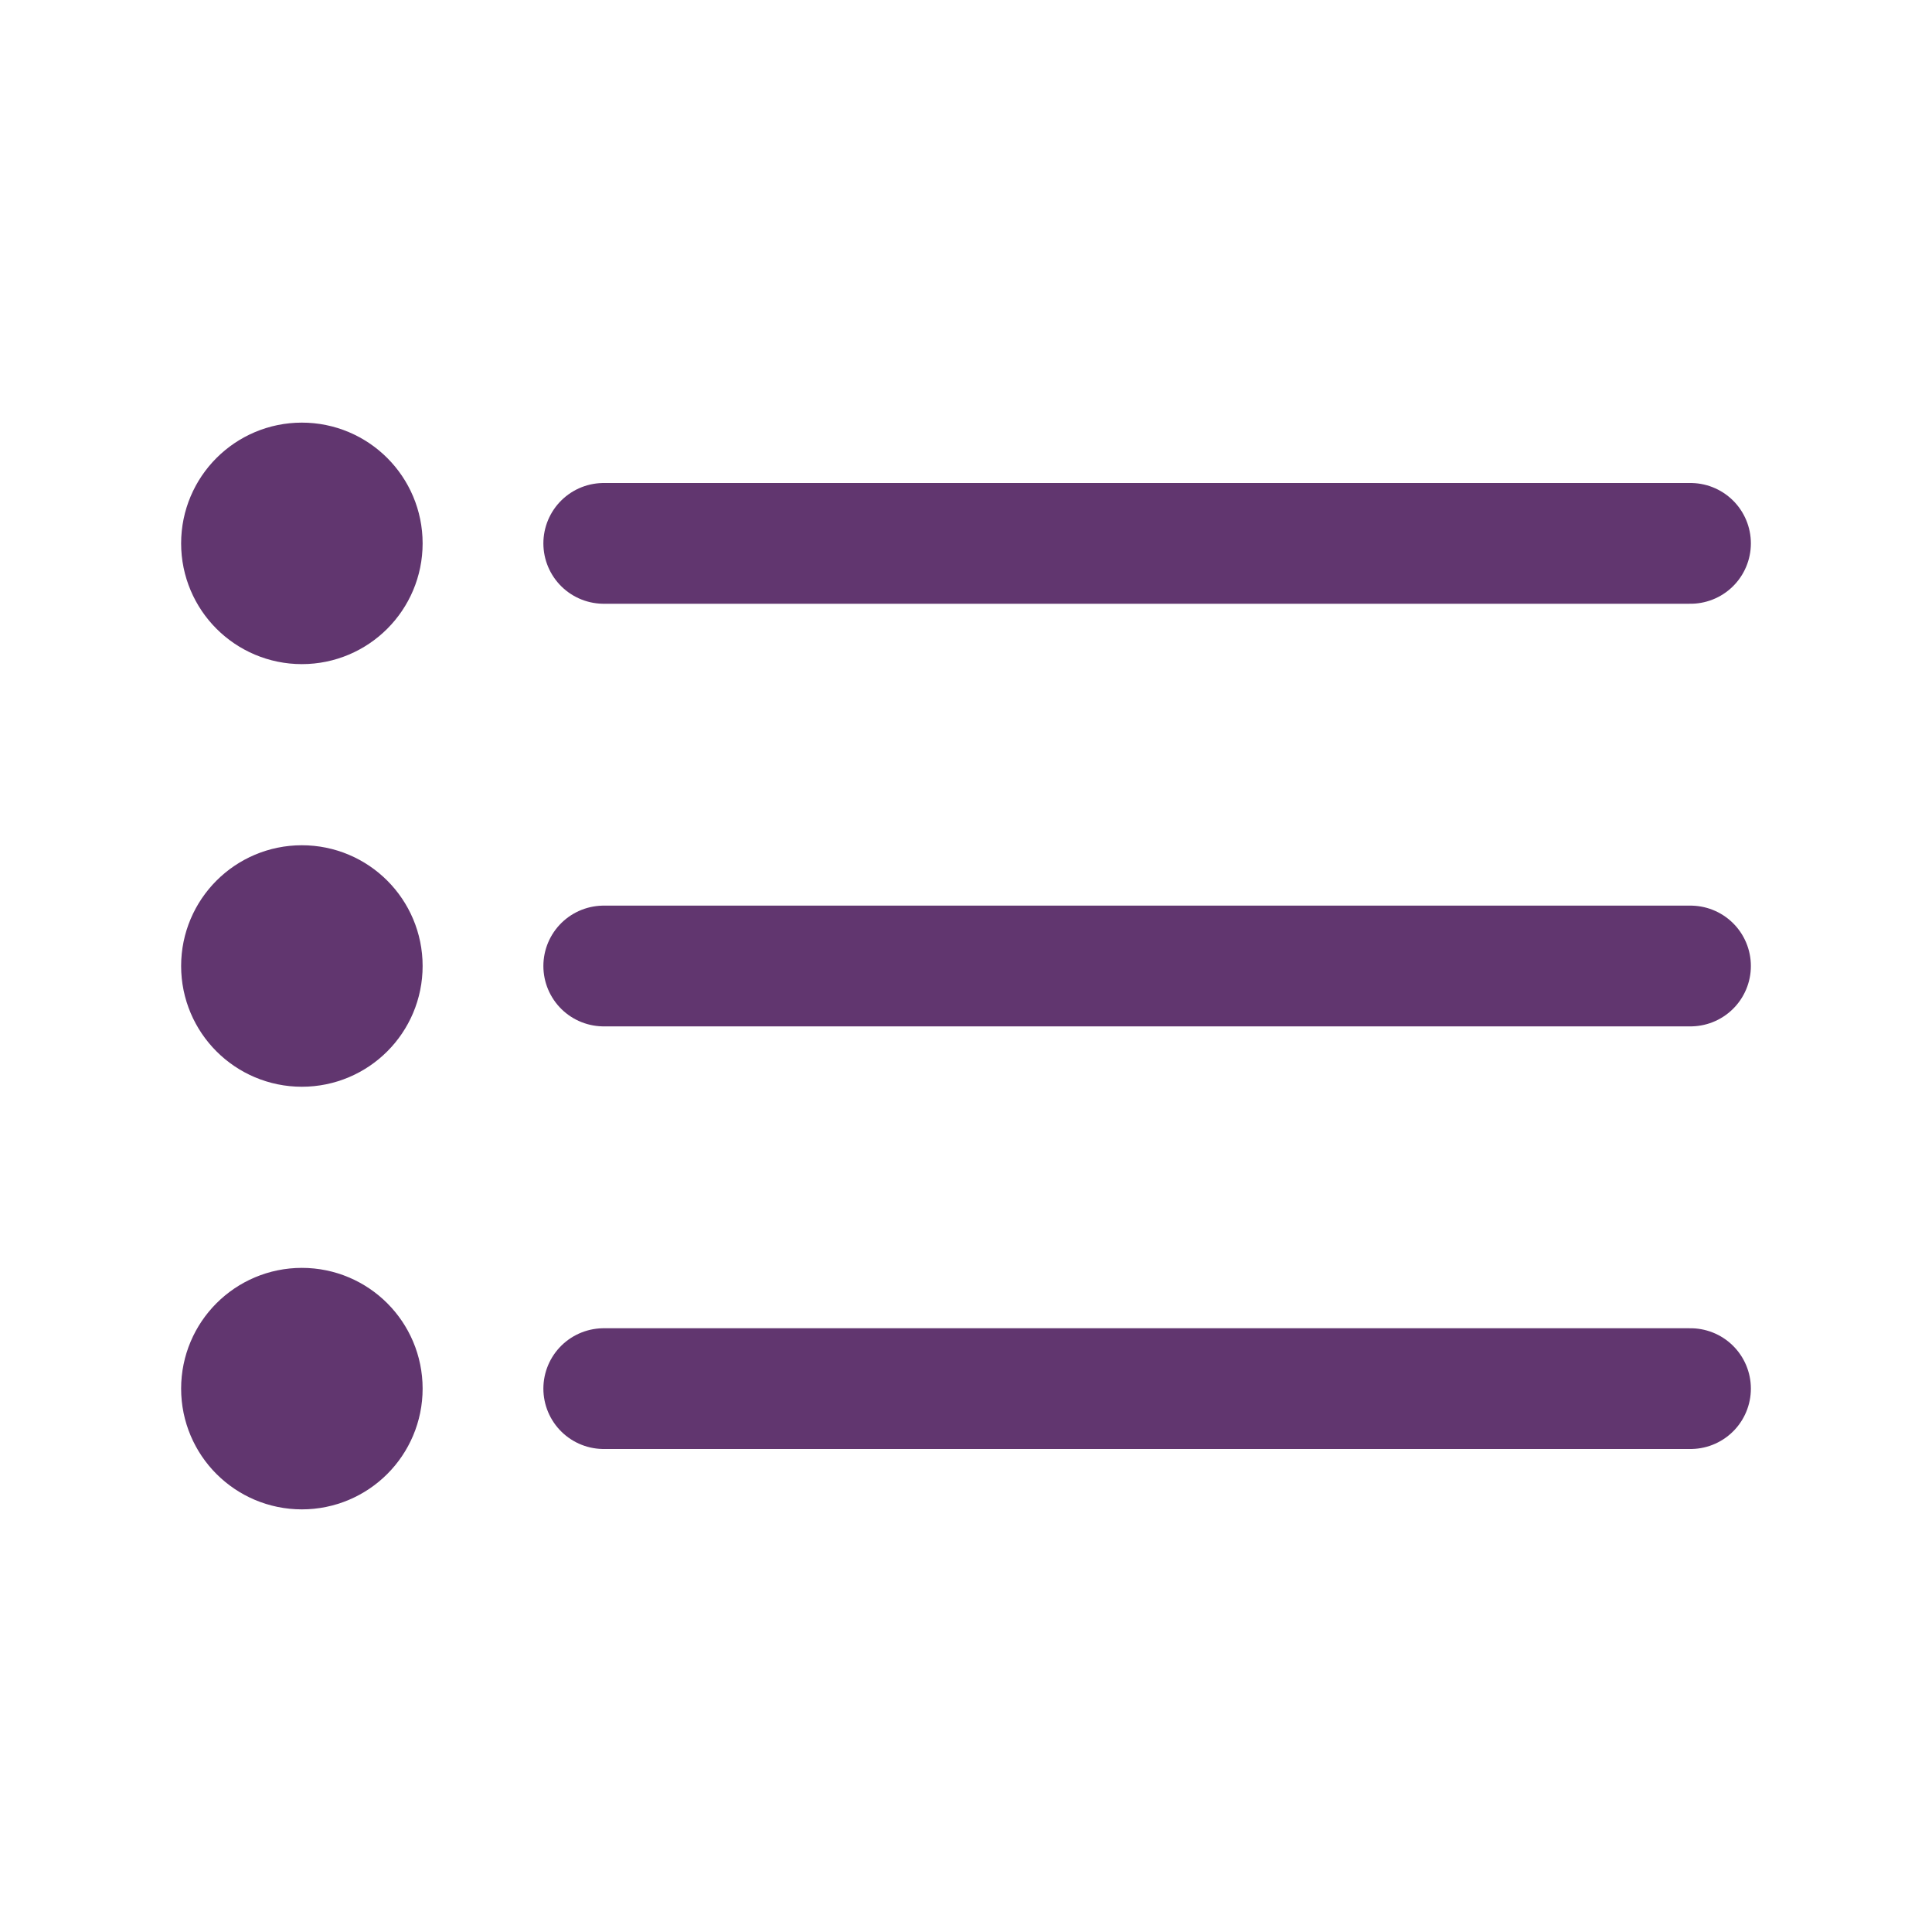 <?xml version="1.0" encoding="UTF-8"?> <!-- Generator: Adobe Illustrator 25.2.0, SVG Export Plug-In . SVG Version: 6.00 Build 0) --> <svg xmlns="http://www.w3.org/2000/svg" xmlns:xlink="http://www.w3.org/1999/xlink" version="1.1" id="Layer_1" x="0px" y="0px" viewBox="0 0 512 512" style="enable-background:new 0 0 512 512;" xml:space="preserve"> <style type="text/css"> .st0{fill:none;stroke:#61366F;stroke-width:32;stroke-linecap:round;stroke-linejoin:round;} </style> <line class="st0" x1="160" y1="144" x2="448" y2="144"></line> <line class="st0" x1="160" y1="256" x2="448" y2="256"></line> <line class="st0" x1="160" y1="368" x2="448" y2="368"></line> <circle class="st0" cx="80" cy="144" r="16"></circle> <circle class="st0" cx="80" cy="256" r="16"></circle> <circle class="st0" cx="80" cy="368" r="16"></circle> </svg> 